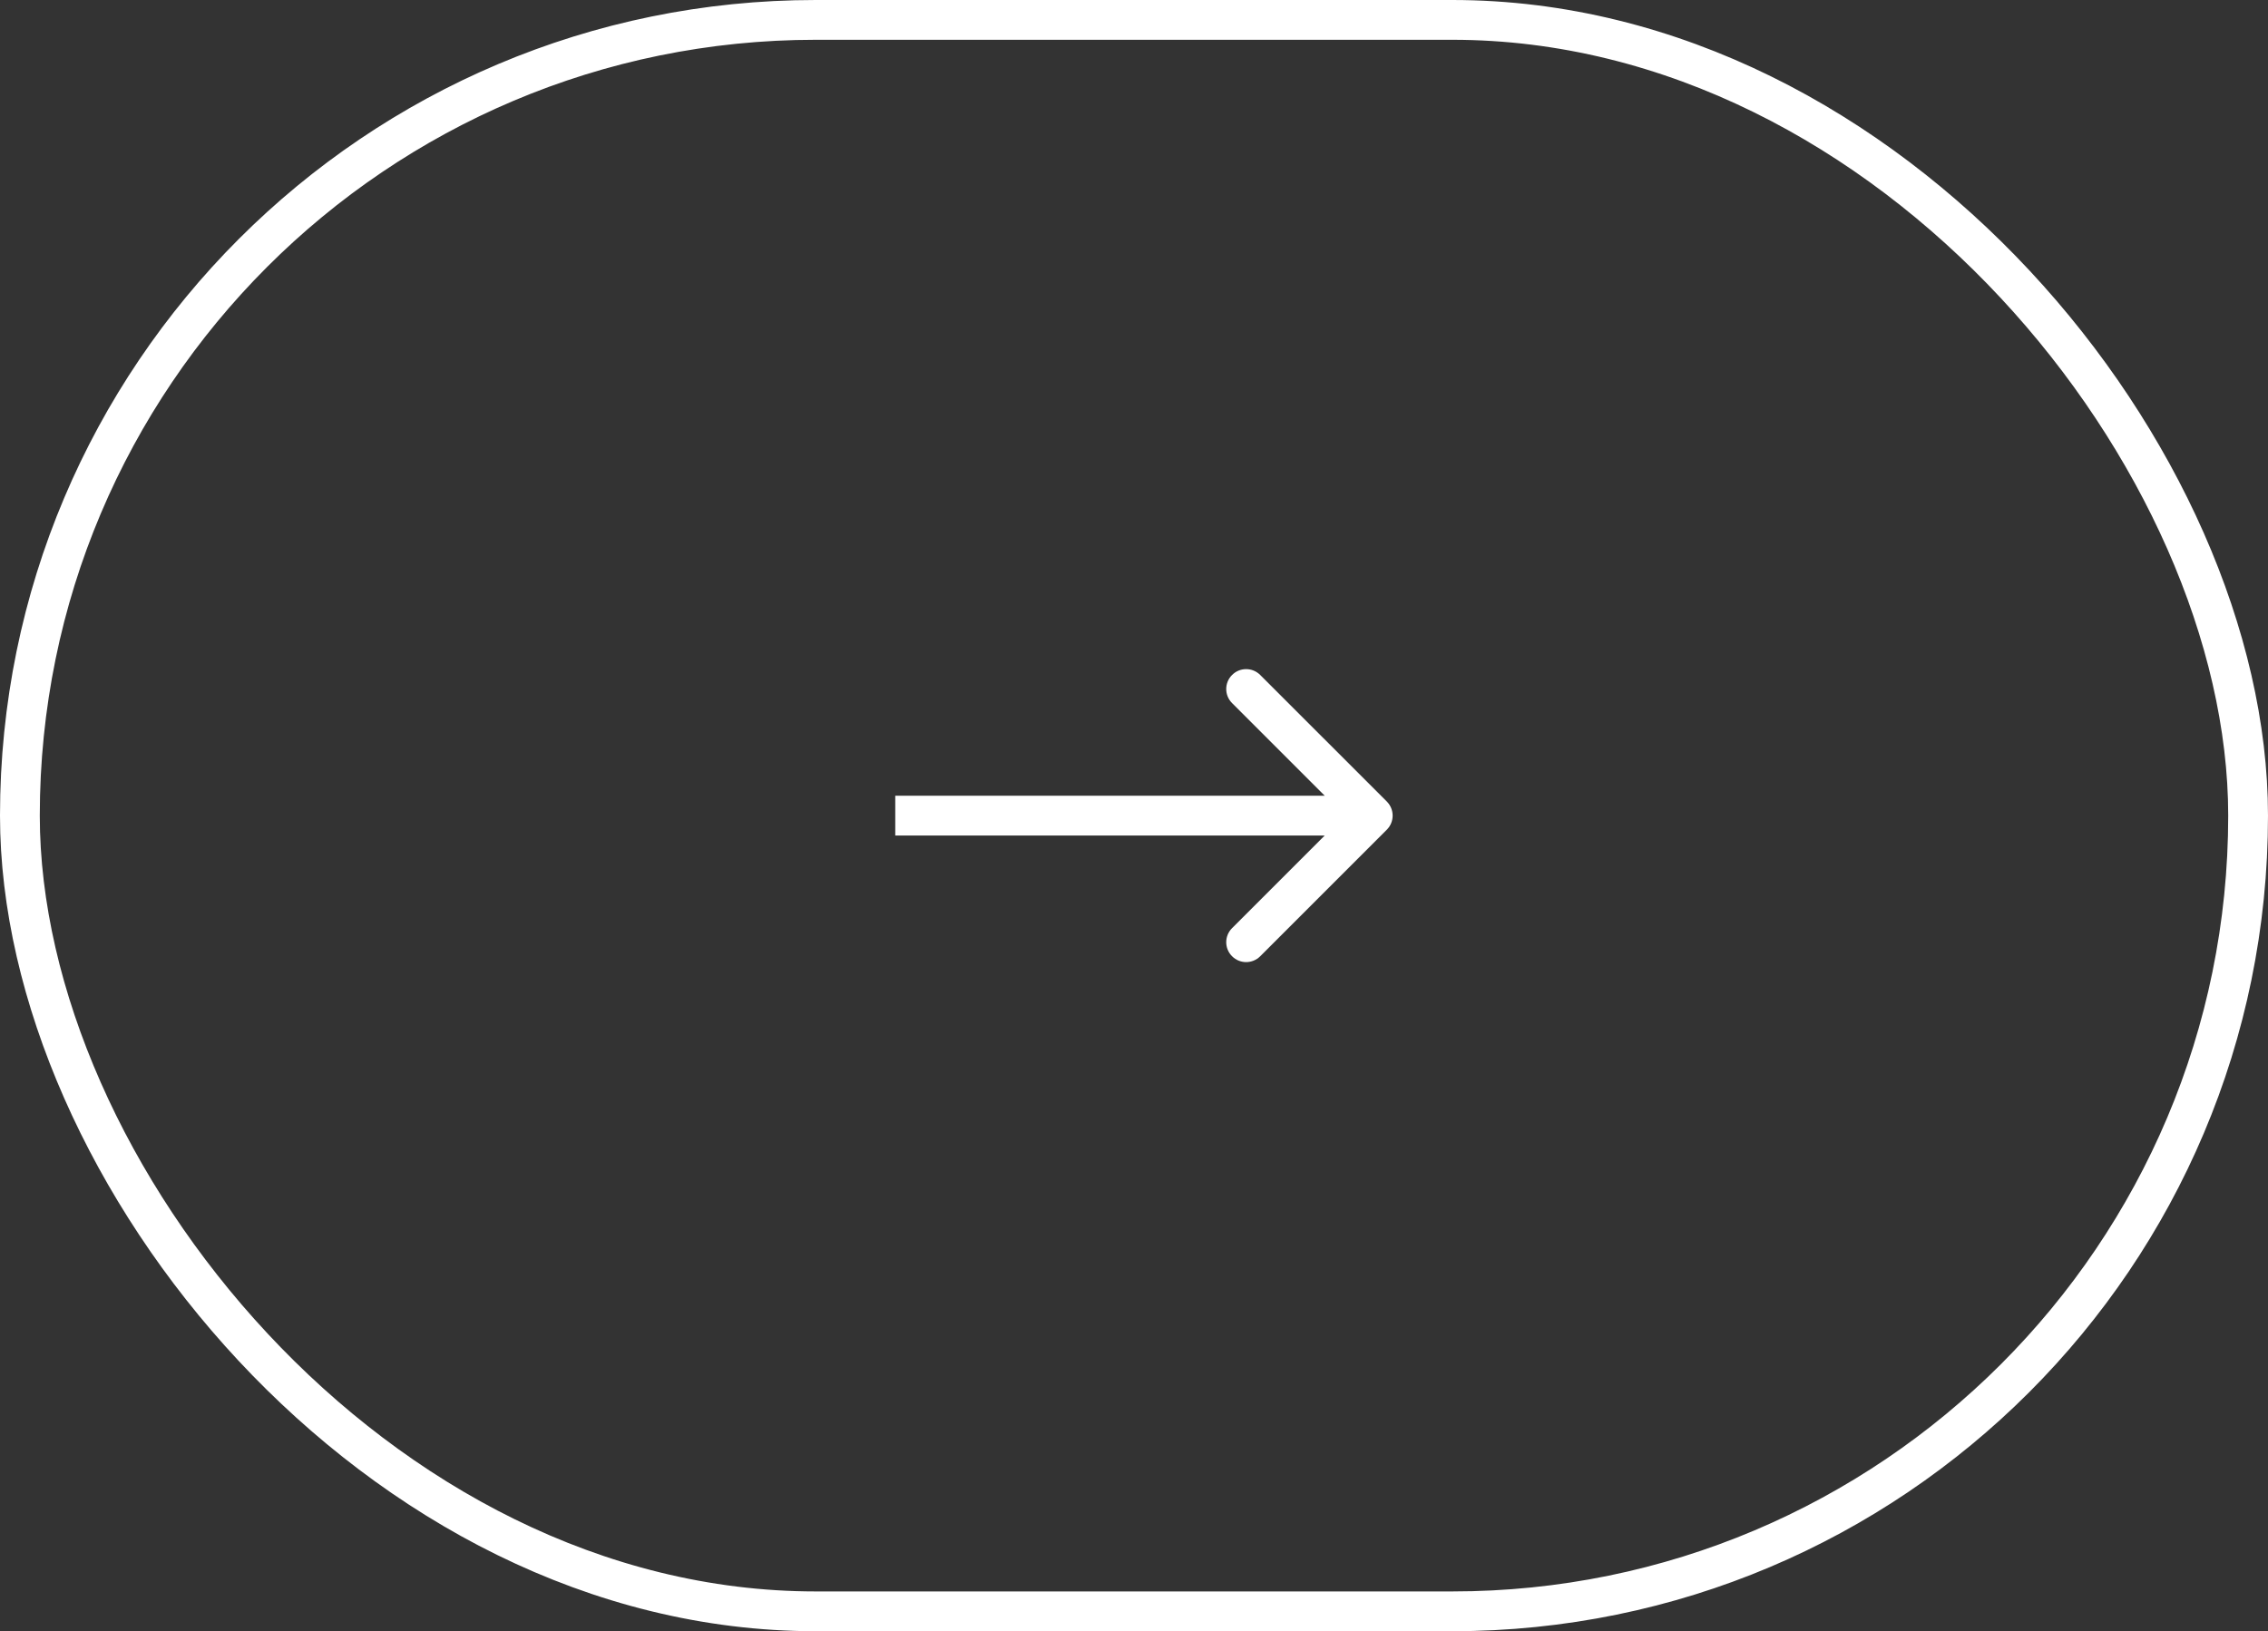 <?xml version="1.0" encoding="UTF-8"?> <svg xmlns="http://www.w3.org/2000/svg" width="57" height="41" viewBox="0 0 57 41" fill="none"><rect x="0" y="0" width="57" height="41" fill="#333333" stroke="none"/> <rect x="0.5" y="0.5" width="56" height="40" rx="20" stroke="white"></rect> <path d="M34.854 20.854C35.049 20.658 35.049 20.342 34.854 20.146L31.672 16.965C31.476 16.769 31.16 16.769 30.965 16.965C30.769 17.16 30.769 17.476 30.965 17.672L33.793 20.5L30.965 23.328C30.769 23.524 30.769 23.84 30.965 24.035C31.16 24.231 31.476 24.231 31.672 24.035L34.854 20.854ZM22.5 21H34.5V20H22.5V21Z" fill="white"></path> </svg> 